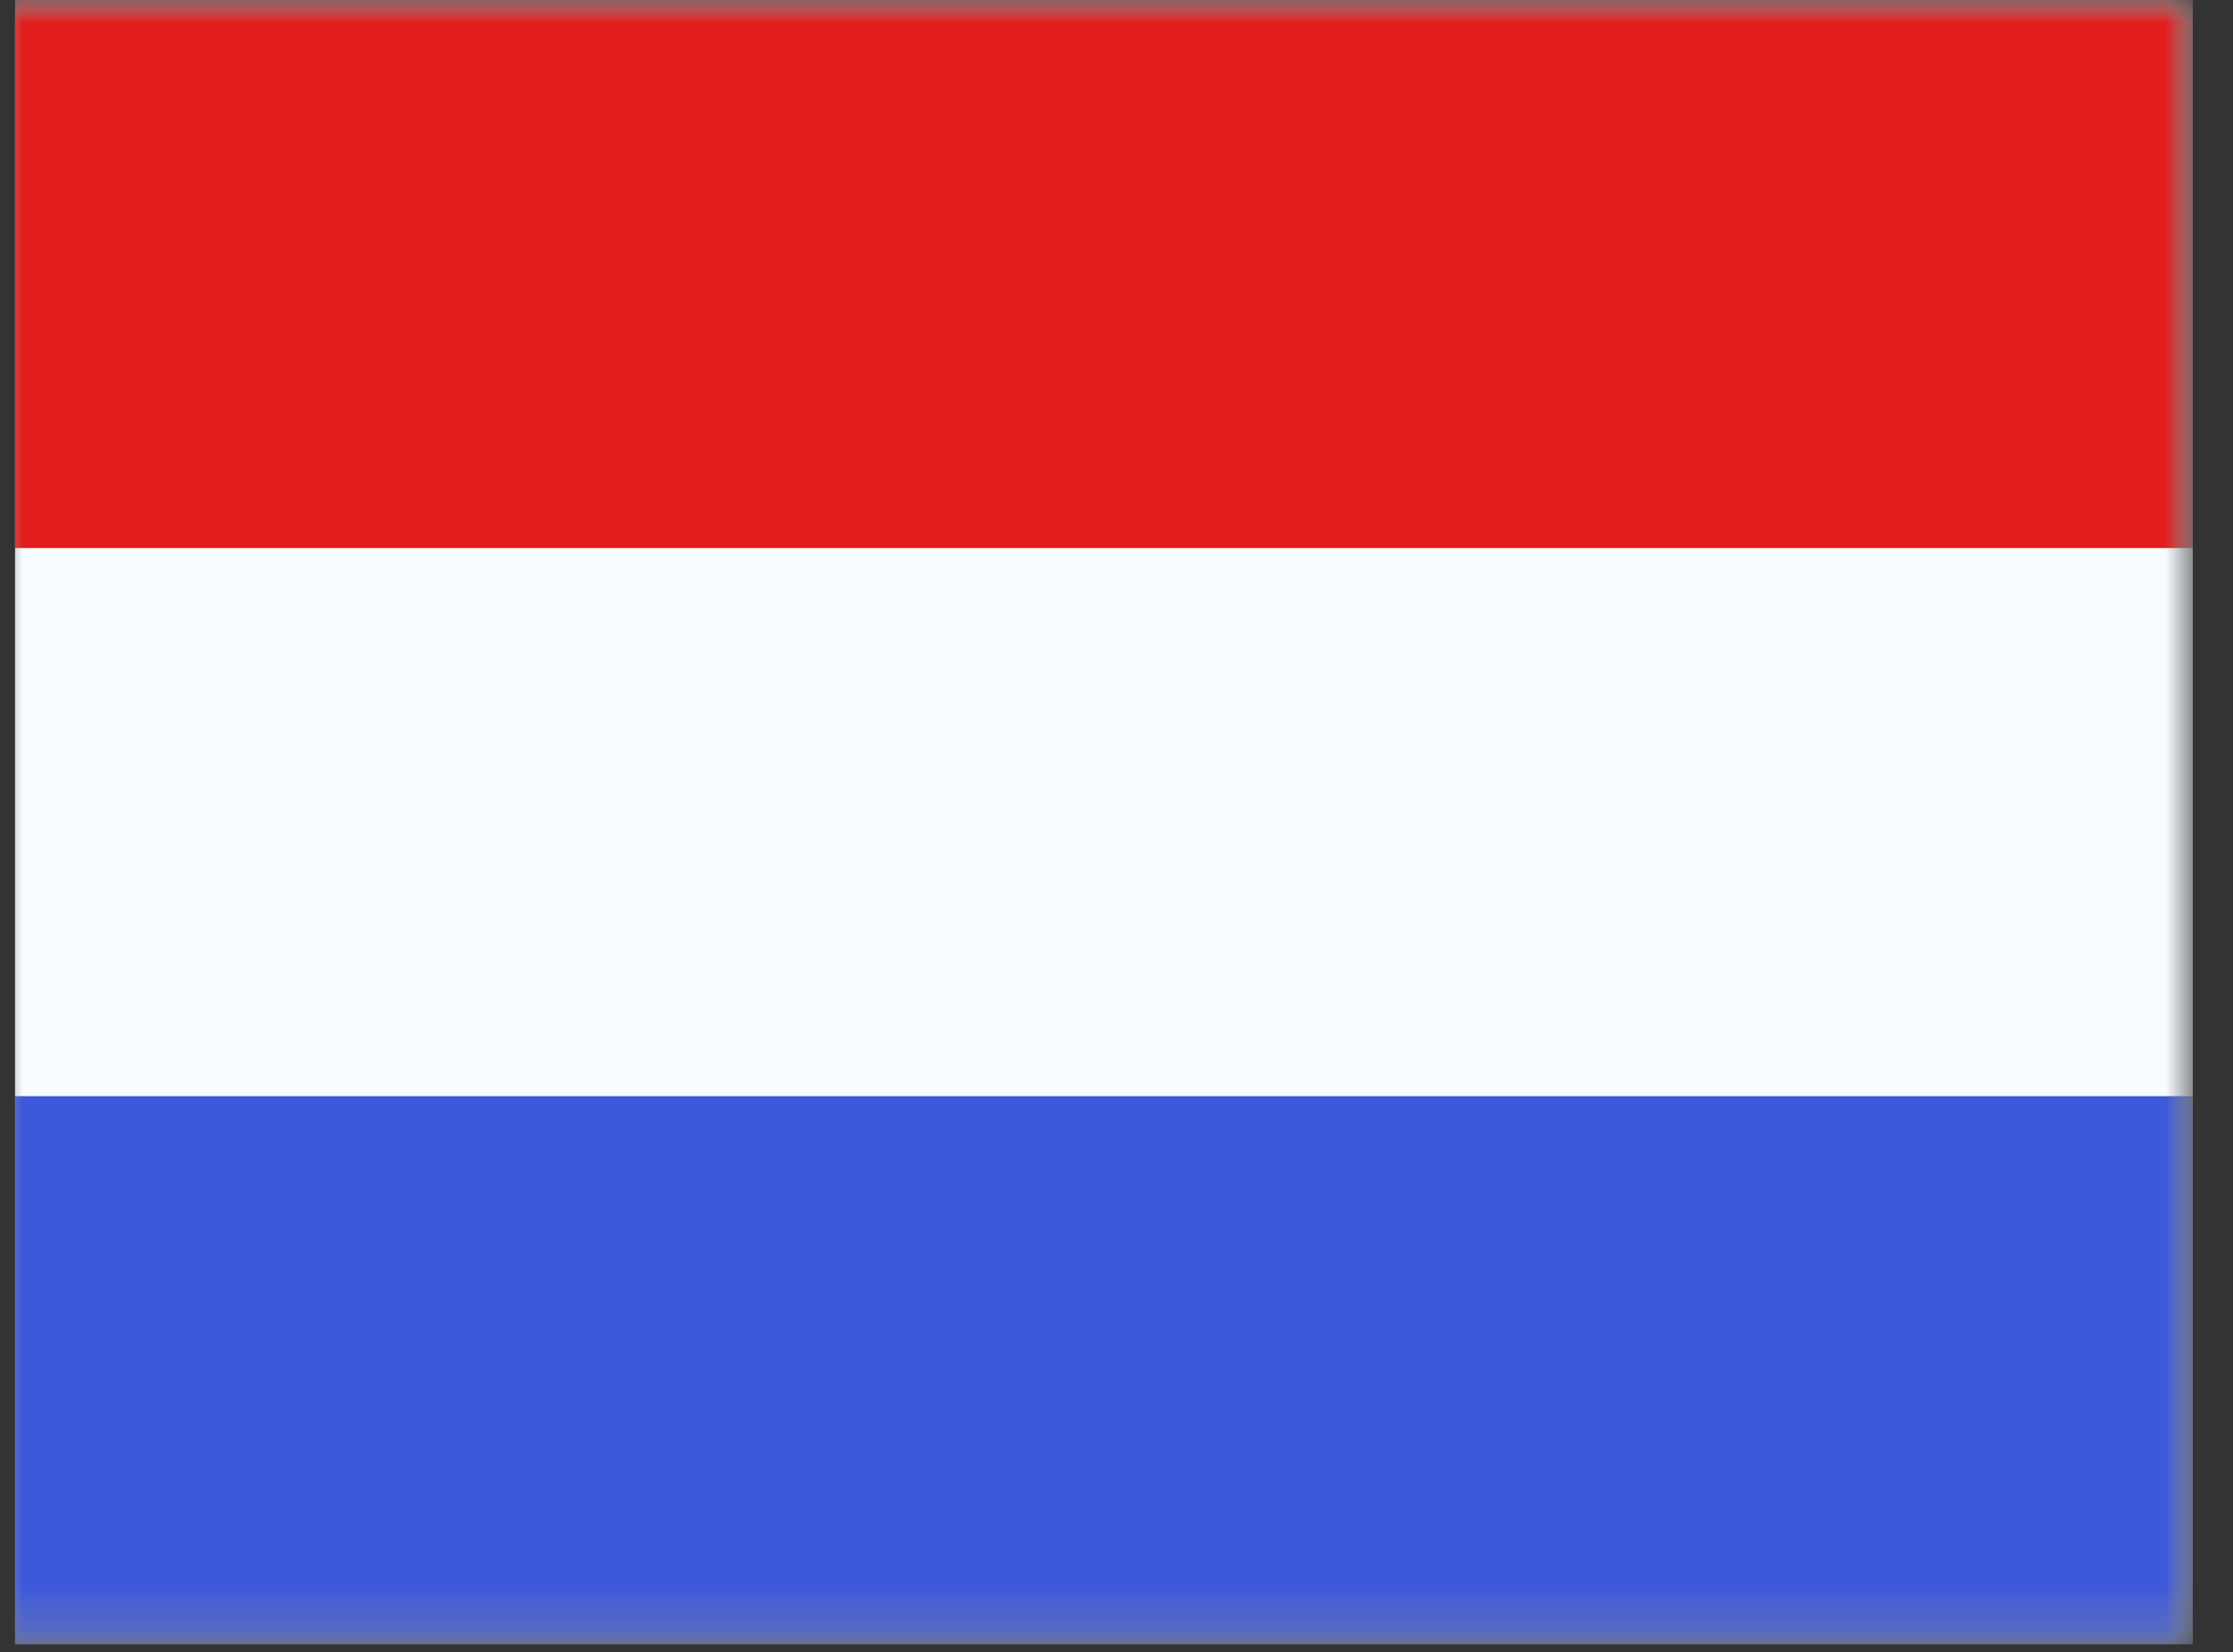 <svg width="50" height="37" viewBox="0 0 50 37" fill="none" xmlns="http://www.w3.org/2000/svg">
<rect x="0" y="0" width="50" height="37" fill="#333333" stroke="none"/>
<g clip-path="url(#clip0_2385_1464)">
<mask id="mask0_2385_1464" style="mask-type:luminance" maskUnits="userSpaceOnUse" x="0" y="0" width="50" height="37">
<path fill-rule="evenodd" clip-rule="evenodd" d="M0 0H49.1V36.825H0V0Z" fill="white"/>
</mask>
<g mask="url(#mask0_2385_1464)">
<path fill-rule="evenodd" clip-rule="evenodd" d="M0 0V36.825H49.1V0H0Z" fill="#F7FCFF"/>
<mask id="mask1_2385_1464" style="mask-type:luminance" maskUnits="userSpaceOnUse" x="0" y="0" width="50" height="37">
<path fill-rule="evenodd" clip-rule="evenodd" d="M0 0V36.825H49.1V0H0Z" fill="white"/>
</mask>
<g mask="url(#mask1_2385_1464)">
<path fill-rule="evenodd" clip-rule="evenodd" d="M0 0V12.275H49.1V0H0Z" fill="#E31D1C"/>
<path fill-rule="evenodd" clip-rule="evenodd" d="M0 24.55V36.825H49.1V24.55H0Z" fill="#3D58DB"/>
</g>
</g>
</g>
<defs>
<clipPath id="clip0_2385_1464">
<rect width="49.333" height="37" fill="white" transform="translate(0.333)"/>
</clipPath>
</defs>
</svg>
